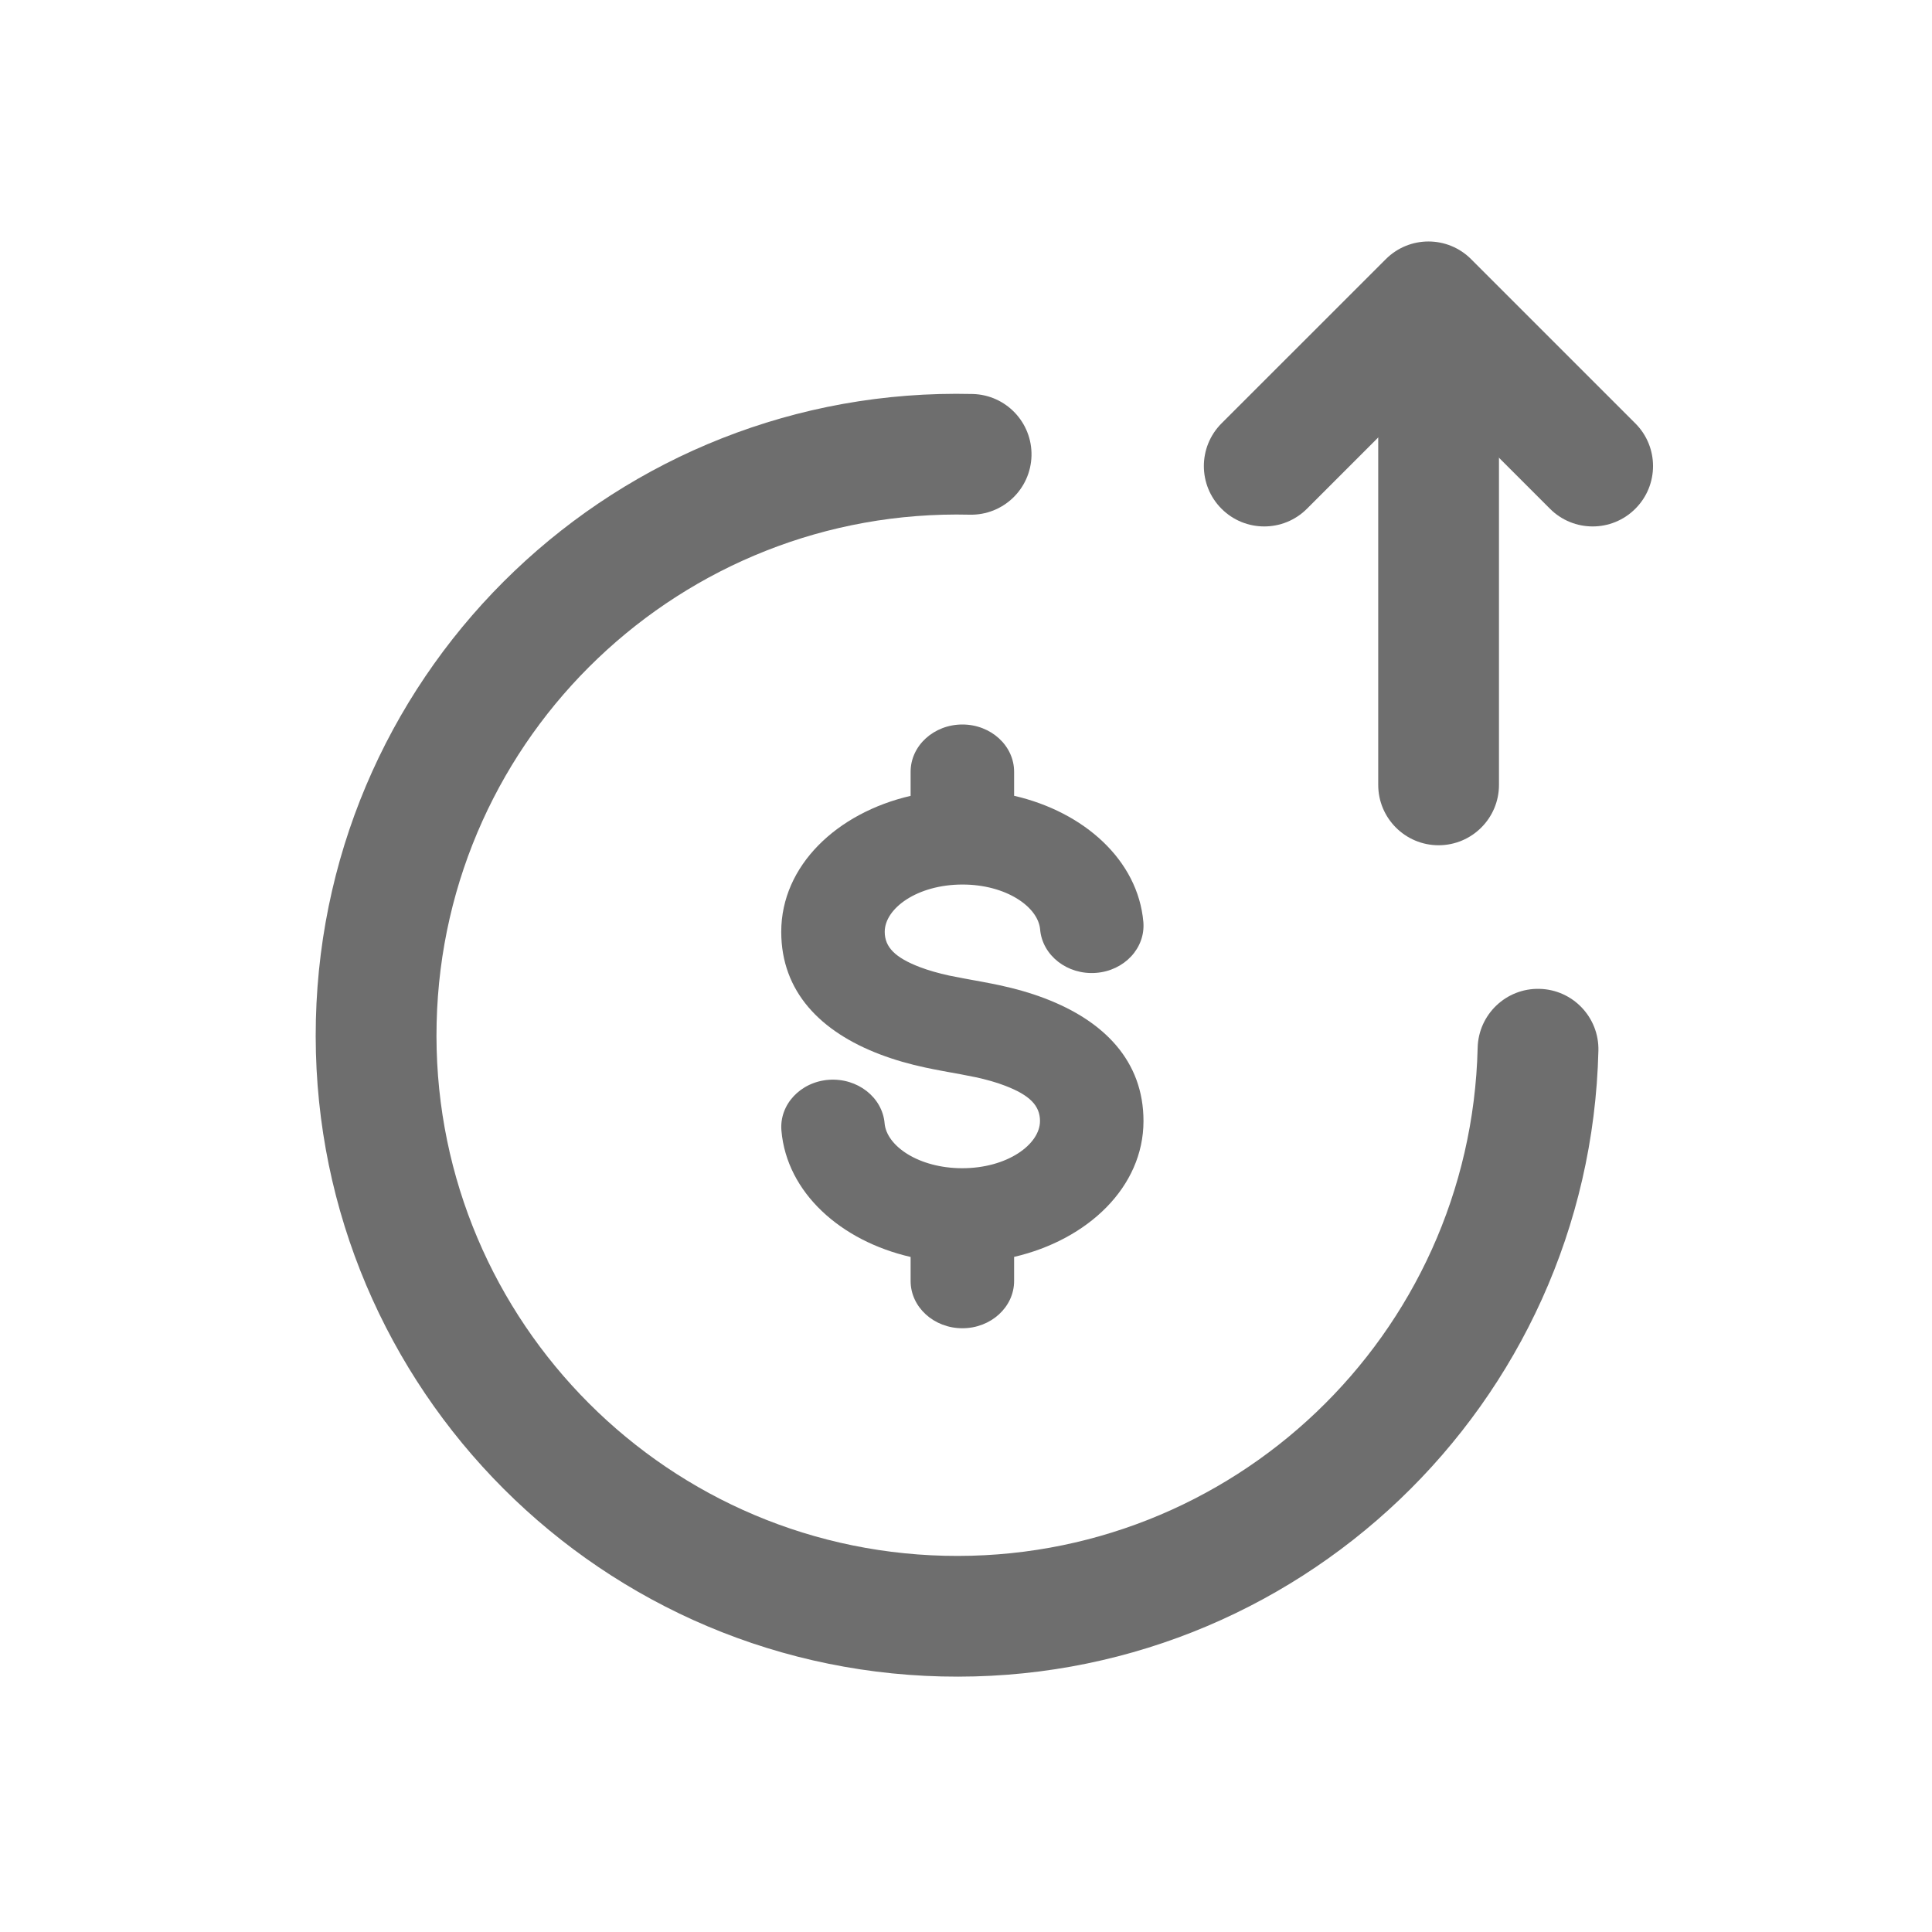 <svg width="30" height="30" viewBox="0 0 30 30" fill="none" xmlns="http://www.w3.org/2000/svg">
<path fill-rule="evenodd" clip-rule="evenodd" d="M15.057 7.992C10.593 7.885 6.887 11.416 6.78 15.88C6.672 20.344 10.204 24.05 14.668 24.158C19.132 24.265 22.838 20.733 22.945 16.269C22.958 15.752 23.387 15.342 23.905 15.355C24.423 15.367 24.832 15.797 24.82 16.314C24.687 21.814 20.122 26.165 14.623 26.032C9.124 25.9 4.773 21.334 4.905 15.835C5.037 10.336 9.603 5.985 15.102 6.118C15.62 6.13 16.029 6.56 16.017 7.077C16.004 7.595 15.575 8.004 15.057 7.992Z" fill="#6E6E6E"/>
<path fill-rule="evenodd" clip-rule="evenodd" d="M14.14 11.984C14.14 11.579 14.5 11.25 14.944 11.25C15.387 11.25 15.747 11.579 15.747 11.984V12.357C16.833 12.607 17.67 13.356 17.754 14.317C17.788 14.722 17.458 15.075 17.016 15.107C16.573 15.139 16.186 14.837 16.151 14.433C16.121 14.08 15.62 13.735 14.946 13.735C14.244 13.735 13.738 14.104 13.738 14.469C13.738 14.707 13.899 14.87 14.283 15.017C14.42 15.069 14.572 15.112 14.741 15.149C14.843 15.171 15.13 15.223 15.119 15.221C15.083 15.214 15.386 15.269 15.523 15.299C15.769 15.352 16.002 15.418 16.227 15.504C17.147 15.855 17.756 16.477 17.756 17.407C17.756 18.432 16.892 19.251 15.747 19.517V19.891C15.747 20.296 15.387 20.625 14.944 20.625C14.5 20.625 14.14 20.296 14.14 19.891V19.518C13.054 19.268 12.217 18.519 12.134 17.557C12.099 17.153 12.429 16.799 12.871 16.767C13.314 16.736 13.701 17.038 13.736 17.442C13.766 17.796 14.267 18.14 14.942 18.14C15.642 18.14 16.149 17.77 16.149 17.407C16.149 17.168 15.989 17.005 15.607 16.859C15.47 16.806 15.319 16.764 15.15 16.727C15.049 16.705 14.765 16.653 14.774 16.655C14.813 16.663 14.506 16.607 14.369 16.577C14.122 16.524 13.89 16.458 13.664 16.372C12.742 16.021 12.131 15.4 12.131 14.469C12.131 13.442 12.995 12.623 14.14 12.358V11.984Z" fill="#6E6E6E"/>
<path fill-rule="evenodd" clip-rule="evenodd" d="M22.338 4.688C22.856 4.688 23.276 5.107 23.276 5.625L23.276 12.188C23.276 12.705 22.856 13.125 22.338 13.125C21.821 13.125 21.401 12.705 21.401 12.188L21.401 5.625C21.401 5.107 21.821 4.688 22.338 4.688Z" fill="#6E6E6E"/>
<path fill-rule="evenodd" clip-rule="evenodd" d="M21.518 4.025C21.884 3.658 22.478 3.658 22.844 4.025L25.393 6.574C25.76 6.94 25.76 7.534 25.393 7.9C25.027 8.266 24.434 8.266 24.068 7.9L22.181 6.013L20.294 7.9C19.928 8.266 19.334 8.266 18.968 7.9C18.602 7.534 18.602 6.94 18.968 6.574L21.518 4.025Z" fill="#6E6E6E"/>
</svg>
